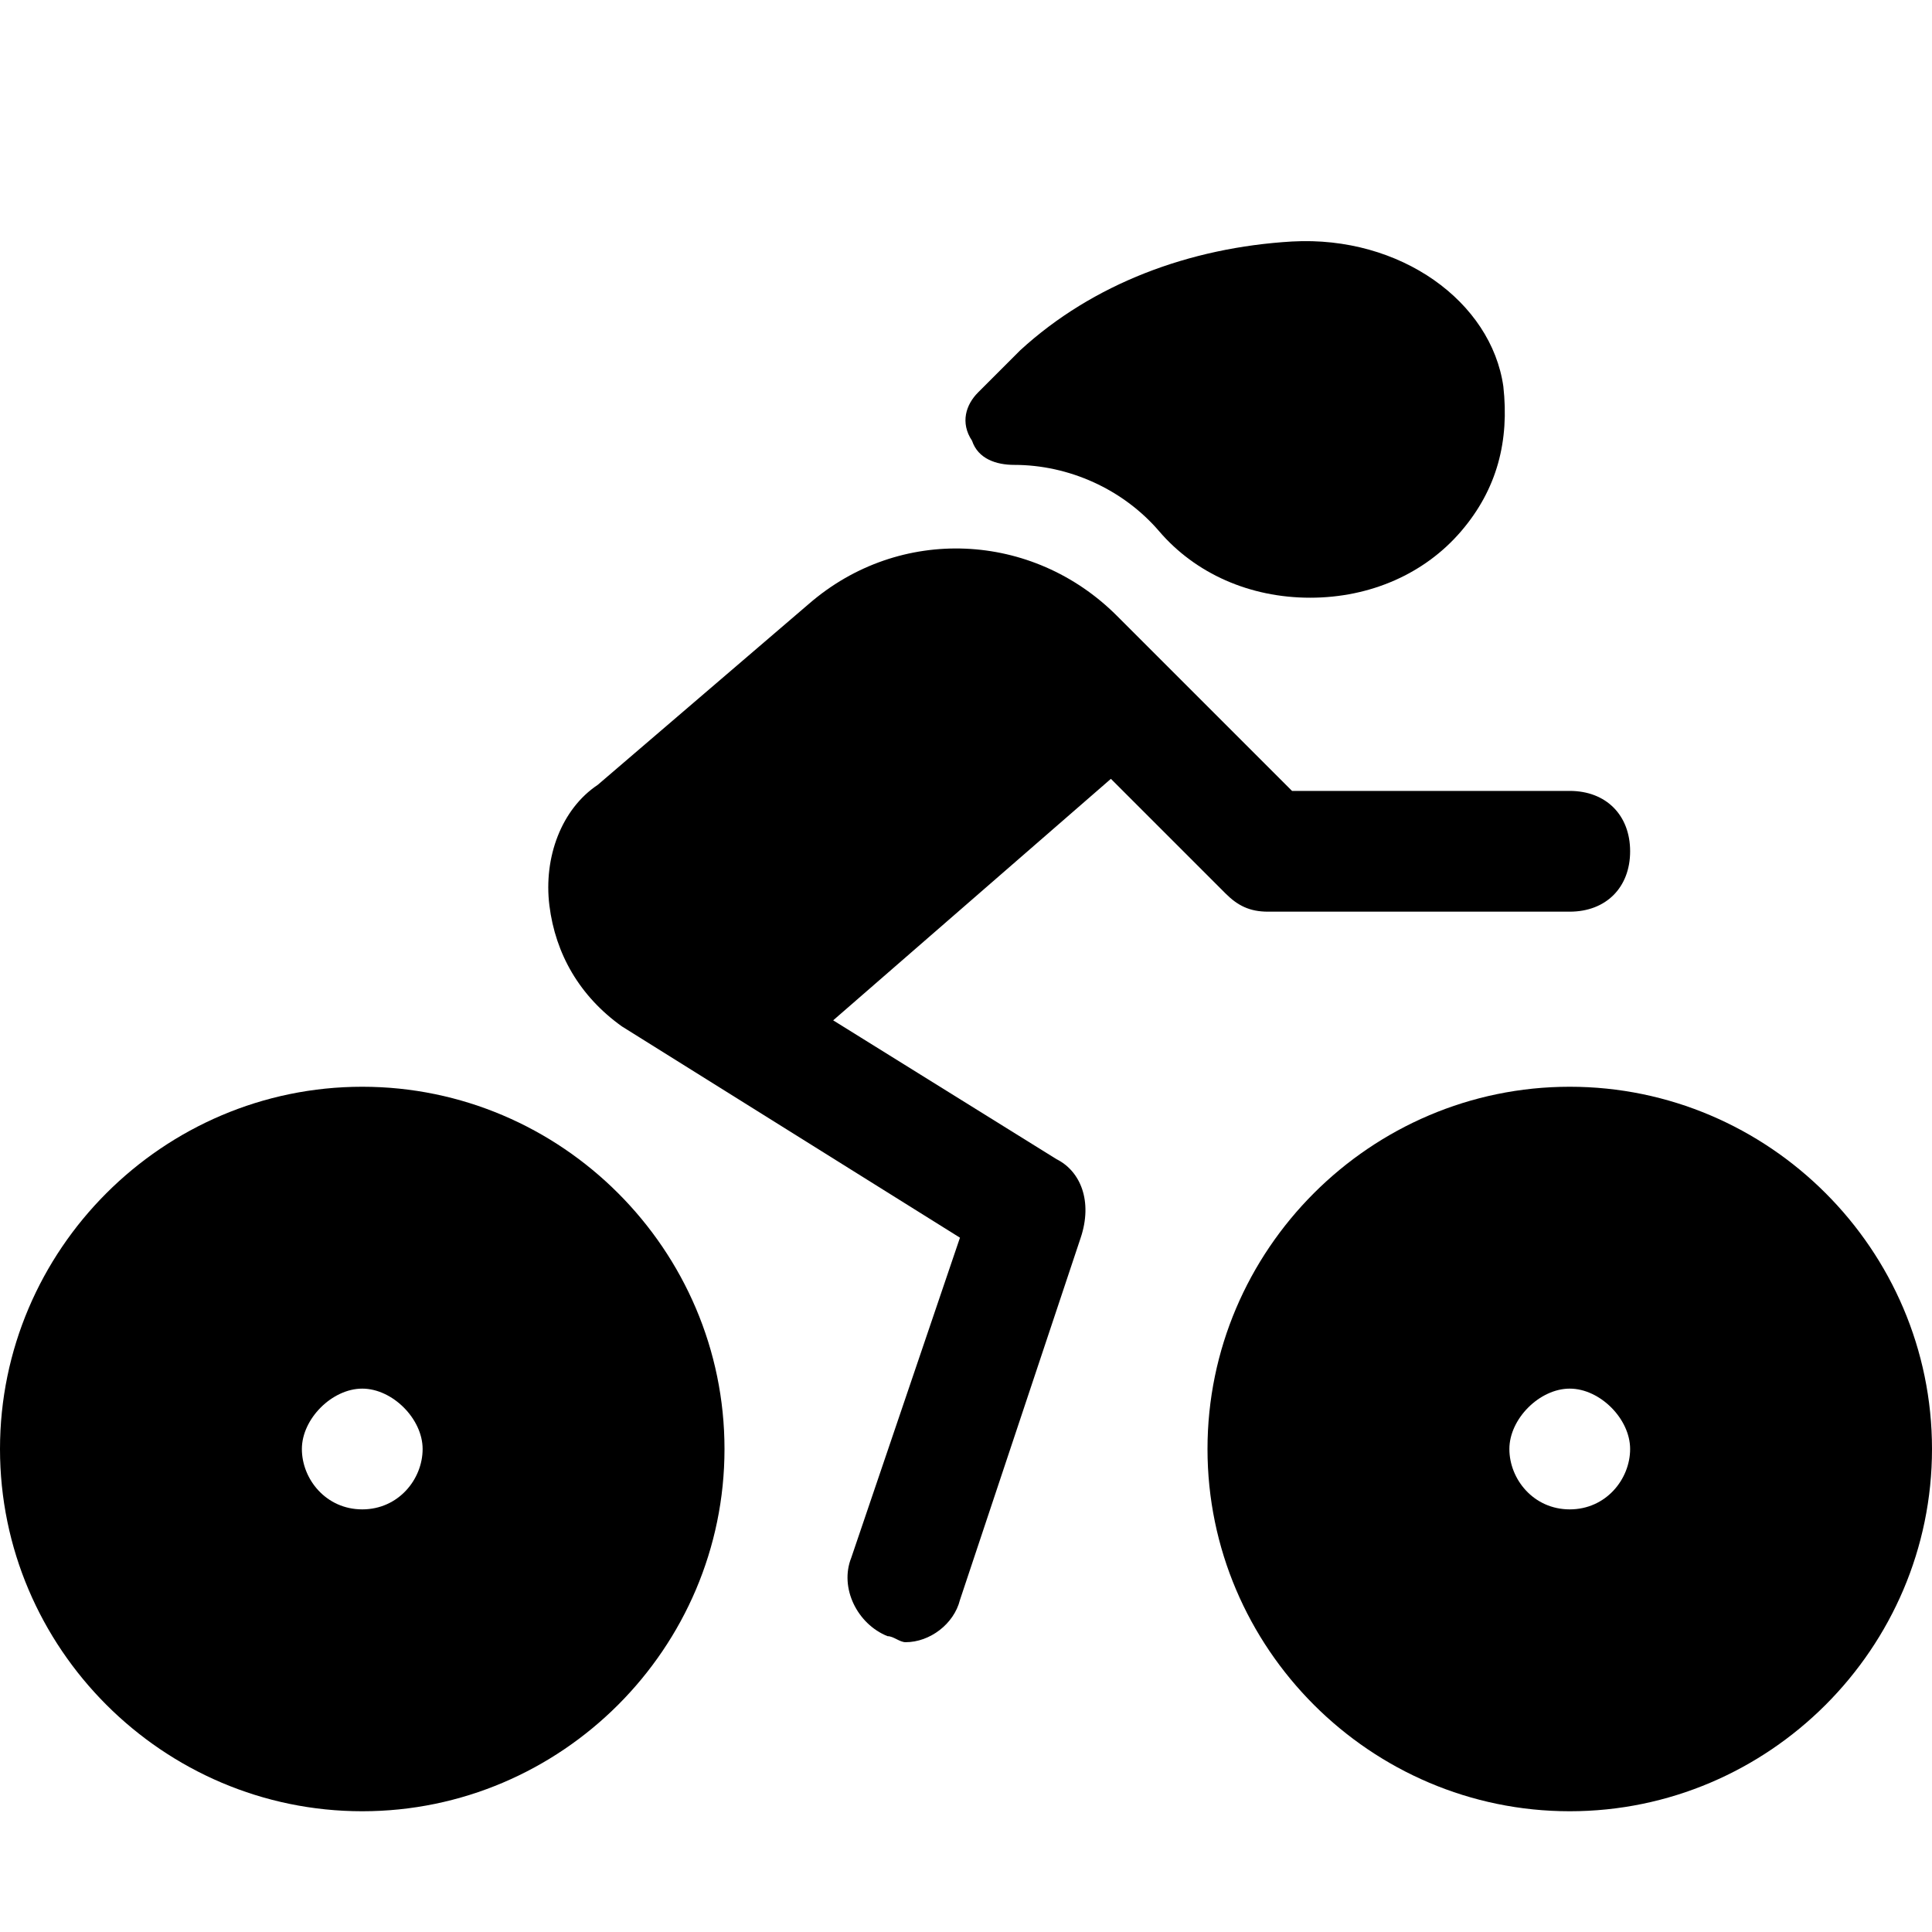 <?xml version="1.0" encoding="utf-8"?>
<svg version="1.1" id="Icons" xmlns="http://www.w3.org/2000/svg" xmlns:xlink="http://www.w3.org/1999/xlink" 
	 viewBox="0 0 32 32" xml:space="preserve">
<style type="text/css">
	.st0{fill:none;stroke:#000000;stroke-width:2;stroke-linecap:round;stroke-linejoin:round;stroke-miterlimit:10;}
</style>
<g>
	<path d="M16.8,7.7c0.9,0,1.8,0.4,2.4,1.1c0.6,0.7,1.5,1.1,2.5,1.1c1,0,1.9-0.4,2.5-1.1c0.6-0.7,0.8-1.5,0.7-2.4
		C24.7,5,23.2,3.9,21.4,4c-1.7,0.1-3.3,0.7-4.5,1.8l-0.7,0.7C16,6.7,15.9,7,16.1,7.3C16.2,7.6,16.5,7.7,16.8,7.7z"/>
	<path d="M17.5,19.2l-3.7-2.3l4.6-4l1.9,1.9c0.2,0.2,0.4,0.3,0.7,0.3h5c0.6,0,1-0.4,1-1s-0.4-1-1-1h-4.6l-2.9-2.9
		c-1.4-1.4-3.6-1.5-5.1-0.2l-3.5,3C9.3,13.4,9,14.2,9.1,15c0.1,0.8,0.5,1.5,1.2,2l5.6,3.5l-1.8,5.3c-0.2,0.5,0.1,1.1,0.6,1.3
		c0.1,0,0.2,0.1,0.3,0.1c0.4,0,0.8-0.3,0.9-0.7l2-6C18.1,19.9,17.9,19.4,17.5,19.2z"/>
	<path d="M6,18c-3.3,0-6,2.7-6,6s2.7,6,6,6s6-2.7,6-6S9.3,18,6,18z M6,25c-0.6,0-1-0.5-1-1s0.5-1,1-1s1,0.5,1,1S6.6,25,6,25z"/>
	<path d="M26,18c-3.3,0-6,2.7-6,6s2.7,6,6,6s6-2.7,6-6S29.3,18,26,18z M26,25c-0.6,0-1-0.5-1-1s0.5-1,1-1s1,0.5,1,1S26.6,25,26,25z"
		/>
</g>
</svg>
